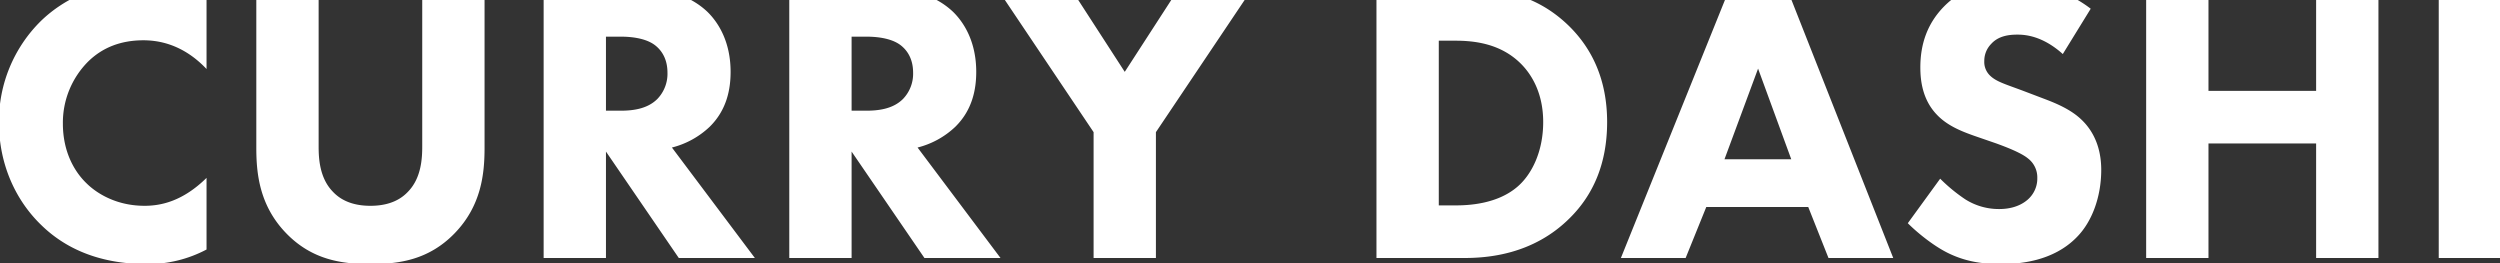 <svg xmlns="http://www.w3.org/2000/svg" xmlns:xlink="http://www.w3.org/1999/xlink" width="1112" height="117" viewBox="0 0 1112 117"><rect x="0" y="0" width="1112" height="117" fill="#333333" stroke="none"/><defs><style>.a,.c{fill:#fff;}.a{stroke:#707070;}.b{clip-path:url(#a);}</style><clipPath id="a"><rect class="a" width="1112" height="117" transform="translate(244 616)"/></clipPath></defs><g class="b" transform="translate(-244 -616)"><path class="c" d="M-467.19-35.64c-10.62,10.44-20.34,12.42-27.54,12.42-14.76,0-23.4-7.56-25.92-10.08-5.4-5.22-10.44-14.04-10.44-26.46a38.455,38.455,0,0,1,11.34-27.72c6.3-6.12,14.4-9.36,24.48-9.36,12.78,0,21.96,6.3,28.08,12.78V-116.1c-11.7-5.04-20.88-6.66-28.8-6.66-18.72,0-34.2,7.02-44.82,17.28A62.624,62.624,0,0,0-559.53-60.3c0,19.26,7.92,35.1,18.72,45.54,10.08,9.9,25.02,17.46,47.16,17.46a55.782,55.782,0,0,0,26.46-6.48Zm123.66-84.42h-27.72v70.38c0,5.22-.36,14.04-6.3,20.16-4.86,5.22-11.52,6.3-16.74,6.3s-11.88-1.08-16.74-6.3c-5.94-6.12-6.3-14.94-6.3-20.16v-70.38h-27.72v71.1c0,11.52,1.44,25.74,13.32,37.98C-420.21.9-406.89,2.7-394.29,2.7s25.92-1.8,37.44-13.68c11.88-12.24,13.32-26.46,13.32-37.98Zm26.28,0V0h27.72V-47.34L-257.13,0h33.84l-36.9-49.14a37.777,37.777,0,0,0,16.74-9.18c7.74-7.56,9.36-16.92,9.36-24.48,0-13.32-5.4-21.96-10.44-26.82-5.76-5.4-15.3-10.44-30.6-10.44Zm27.72,21.6h6.48c3.6,0,10.8.36,15.3,3.78,2.34,1.8,5.58,5.4,5.58,12.24a16.161,16.161,0,0,1-4.5,11.7c-4.68,4.68-11.52,5.22-16.56,5.22h-6.3Zm81.54-21.6V0h27.72V-47.34L-147.87,0h33.84l-36.9-49.14a37.777,37.777,0,0,0,16.74-9.18c7.74-7.56,9.36-16.92,9.36-24.48,0-13.32-5.4-21.96-10.44-26.82-5.76-5.4-15.3-10.44-30.6-10.44Zm27.72,21.6h6.48c3.6,0,10.8.36,15.3,3.78,2.34,1.8,5.58,5.4,5.58,12.24a16.161,16.161,0,0,1-4.5,11.7c-4.68,4.68-11.52,5.22-16.56,5.22h-6.3ZM-72.63,0h27.72V-55.98l43.02-64.08H-34.65L-58.77-82.8l-24.12-37.26h-32.76l43.02,64.08ZM53.19-120.06V0H92.07c10.08,0,30.78-1.26,47.34-18,9.9-9.9,16.38-23.58,16.38-42.48,0-18.72-6.66-32.76-17.28-43.02-14.76-14.22-31.5-16.56-47.34-16.56Zm27.72,23.4h7.38c8.46,0,20.16,1.26,29.16,10.26,4.68,4.68,9.9,12.96,9.9,25.92,0,13.32-5.22,23.58-11.7,28.98-9,7.56-21.6,8.1-27.36,8.1H80.91ZM254.25,0h28.8L235.71-120.06H210.33L161.91,0h28.8l9.18-22.68h45.36ZM207.99-43.92l14.94-40.32,14.76,40.32Zm162.9-66.96a58.03,58.03,0,0,0-35.64-11.88c-11.16,0-21.24,2.34-29.7,10.98-7.2,7.38-10.44,16.38-10.44,27,0,5.76.9,14.22,7.2,20.88,4.68,5.04,11.16,7.56,16.74,9.54l9.9,3.42c3.42,1.26,10.8,3.96,14.04,6.66a10.587,10.587,0,0,1,4.14,8.64,12.423,12.423,0,0,1-4.32,9.72c-3.96,3.42-9,4.14-12.6,4.14a27.891,27.891,0,0,1-15.12-4.32,73.511,73.511,0,0,1-11.16-9.18l-14.4,19.8c4.5,4.5,11.52,10.08,17.64,13.14,7.56,3.78,15.12,5.04,23.76,5.04,7.92,0,23.4-1.08,34.02-12.24,6.3-6.48,10.62-17.28,10.62-29.7,0-7.02-1.8-15.66-8.82-22.32-4.68-4.5-11.16-7.2-16.38-9.18l-9-3.42c-8.1-3.06-12.24-4.14-15.12-6.84a8.421,8.421,0,0,1-2.7-6.66,10.737,10.737,0,0,1,3.06-7.56c3.24-3.6,7.92-4.14,11.7-4.14,3.42,0,11.16.54,20.16,8.64Zm52.38-9.18H395.55V0h27.72V-50.94h47.88V0h27.72V-120.06H471.15v45.72H423.27Zm102.42,0V0h27.72V-120.06Z" transform="translate(803.061 730.76)"/></g></svg>